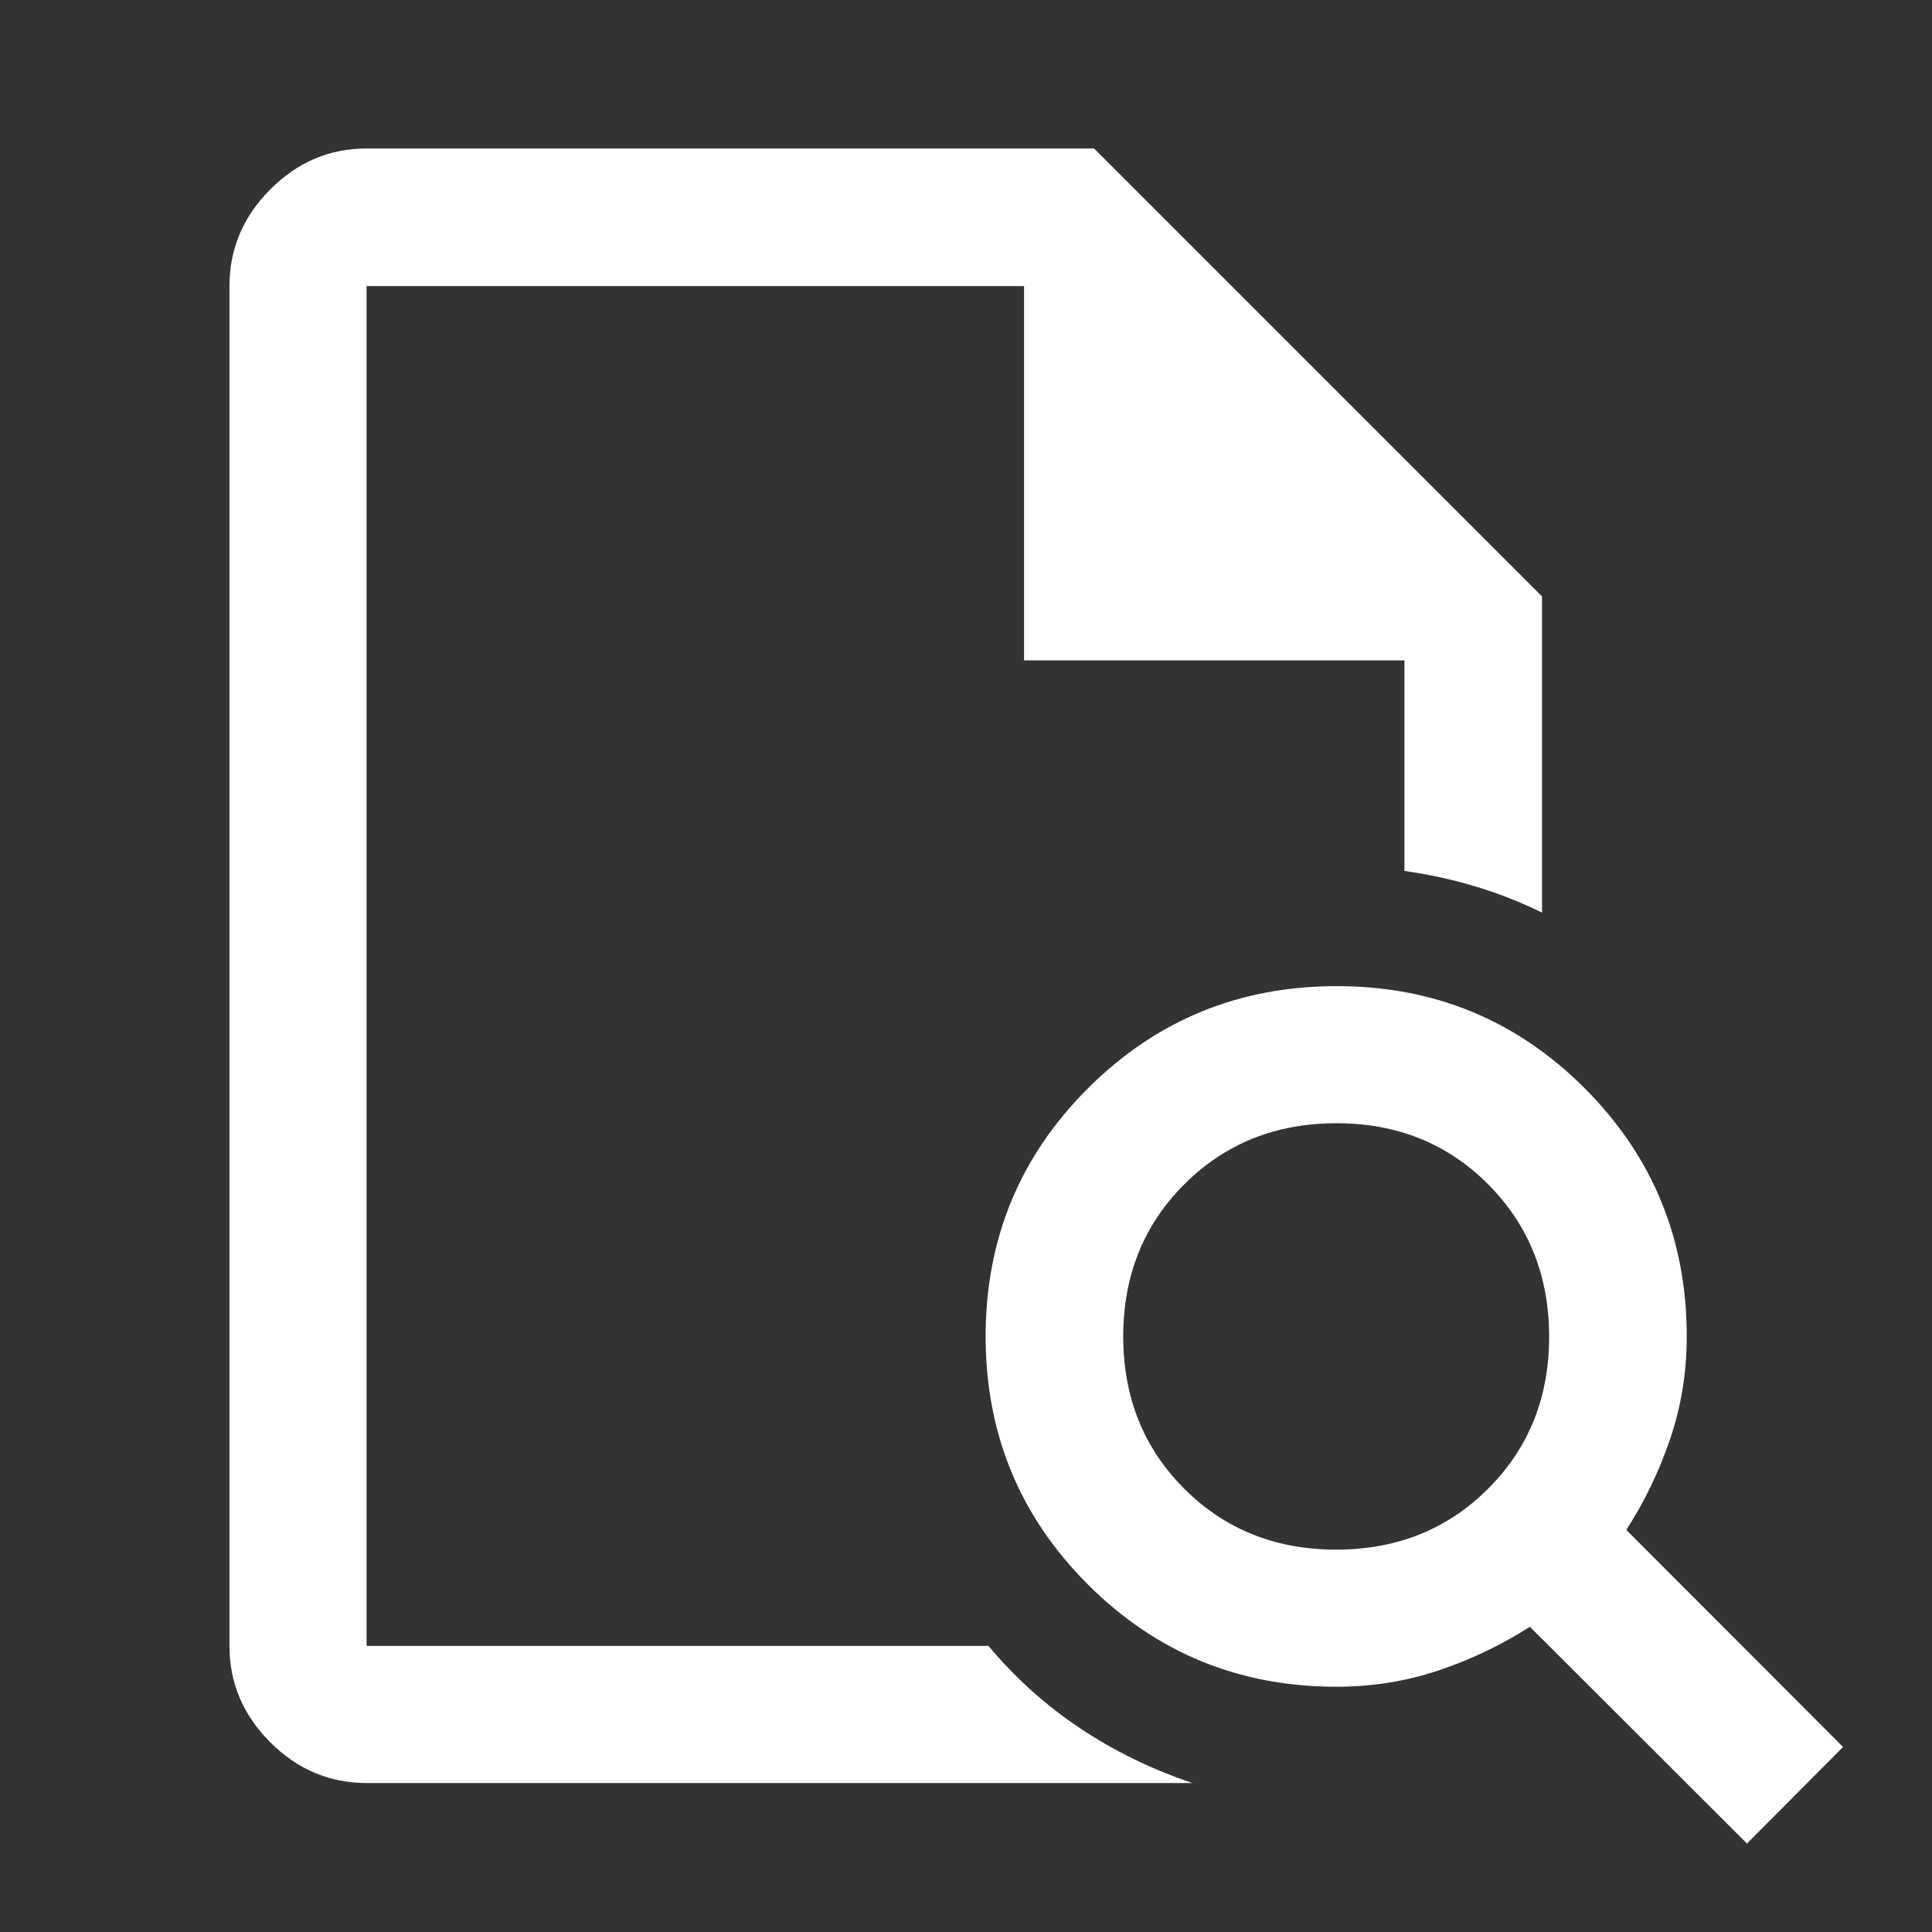 <svg xmlns="http://www.w3.org/2000/svg" height="24px" viewBox="0 -960 960 960" width="24px" fill="#FFFFFF"><rect x="0" y="-960" width="960" height="960" fill="#333333" stroke="none"/><path d="M182.15-817.85v290.61-2.76V-142.15v-675.7 186-186Zm0 743.83q-27.6 0-47.86-20.27-20.27-20.26-20.27-47.86v-675.7q0-27.7 20.27-48.03 20.26-20.34 47.86-20.34h361.48l222.59 222.59v157.11q-16.15-7.96-33.31-13.08-17.15-5.12-35.06-7.64v-104.61h-189v-186h-326.7v675.7h309.02q19.76 23.63 45.21 40.71 25.44 17.08 56.14 27.42H182.15ZM663.92-190q45.23 0 75.54-30.28 30.3-30.28 30.3-75.51 0-45.23-30.23-75.66-30.24-30.42-75.41-30.42-45.27 0-75.63 30.33-30.36 30.33-30.36 75.63t30.28 75.61q30.28 30.3 75.51 30.3ZM868.07-43.96 760.19-151.67q-21.08 13.52-45.27 21.66-24.19 8.14-50.85 8.14-72.63 0-123.47-50.78t-50.84-123.32q0-72.54 50.87-123.28Q591.51-470 664.18-470q72.58 0 123.26 50.77 50.69 50.77 50.69 123.3 0 26.73-8.26 50.98-8.26 24.25-21.78 45.14L915.8-91.93l-47.73 47.97Z"/></svg>